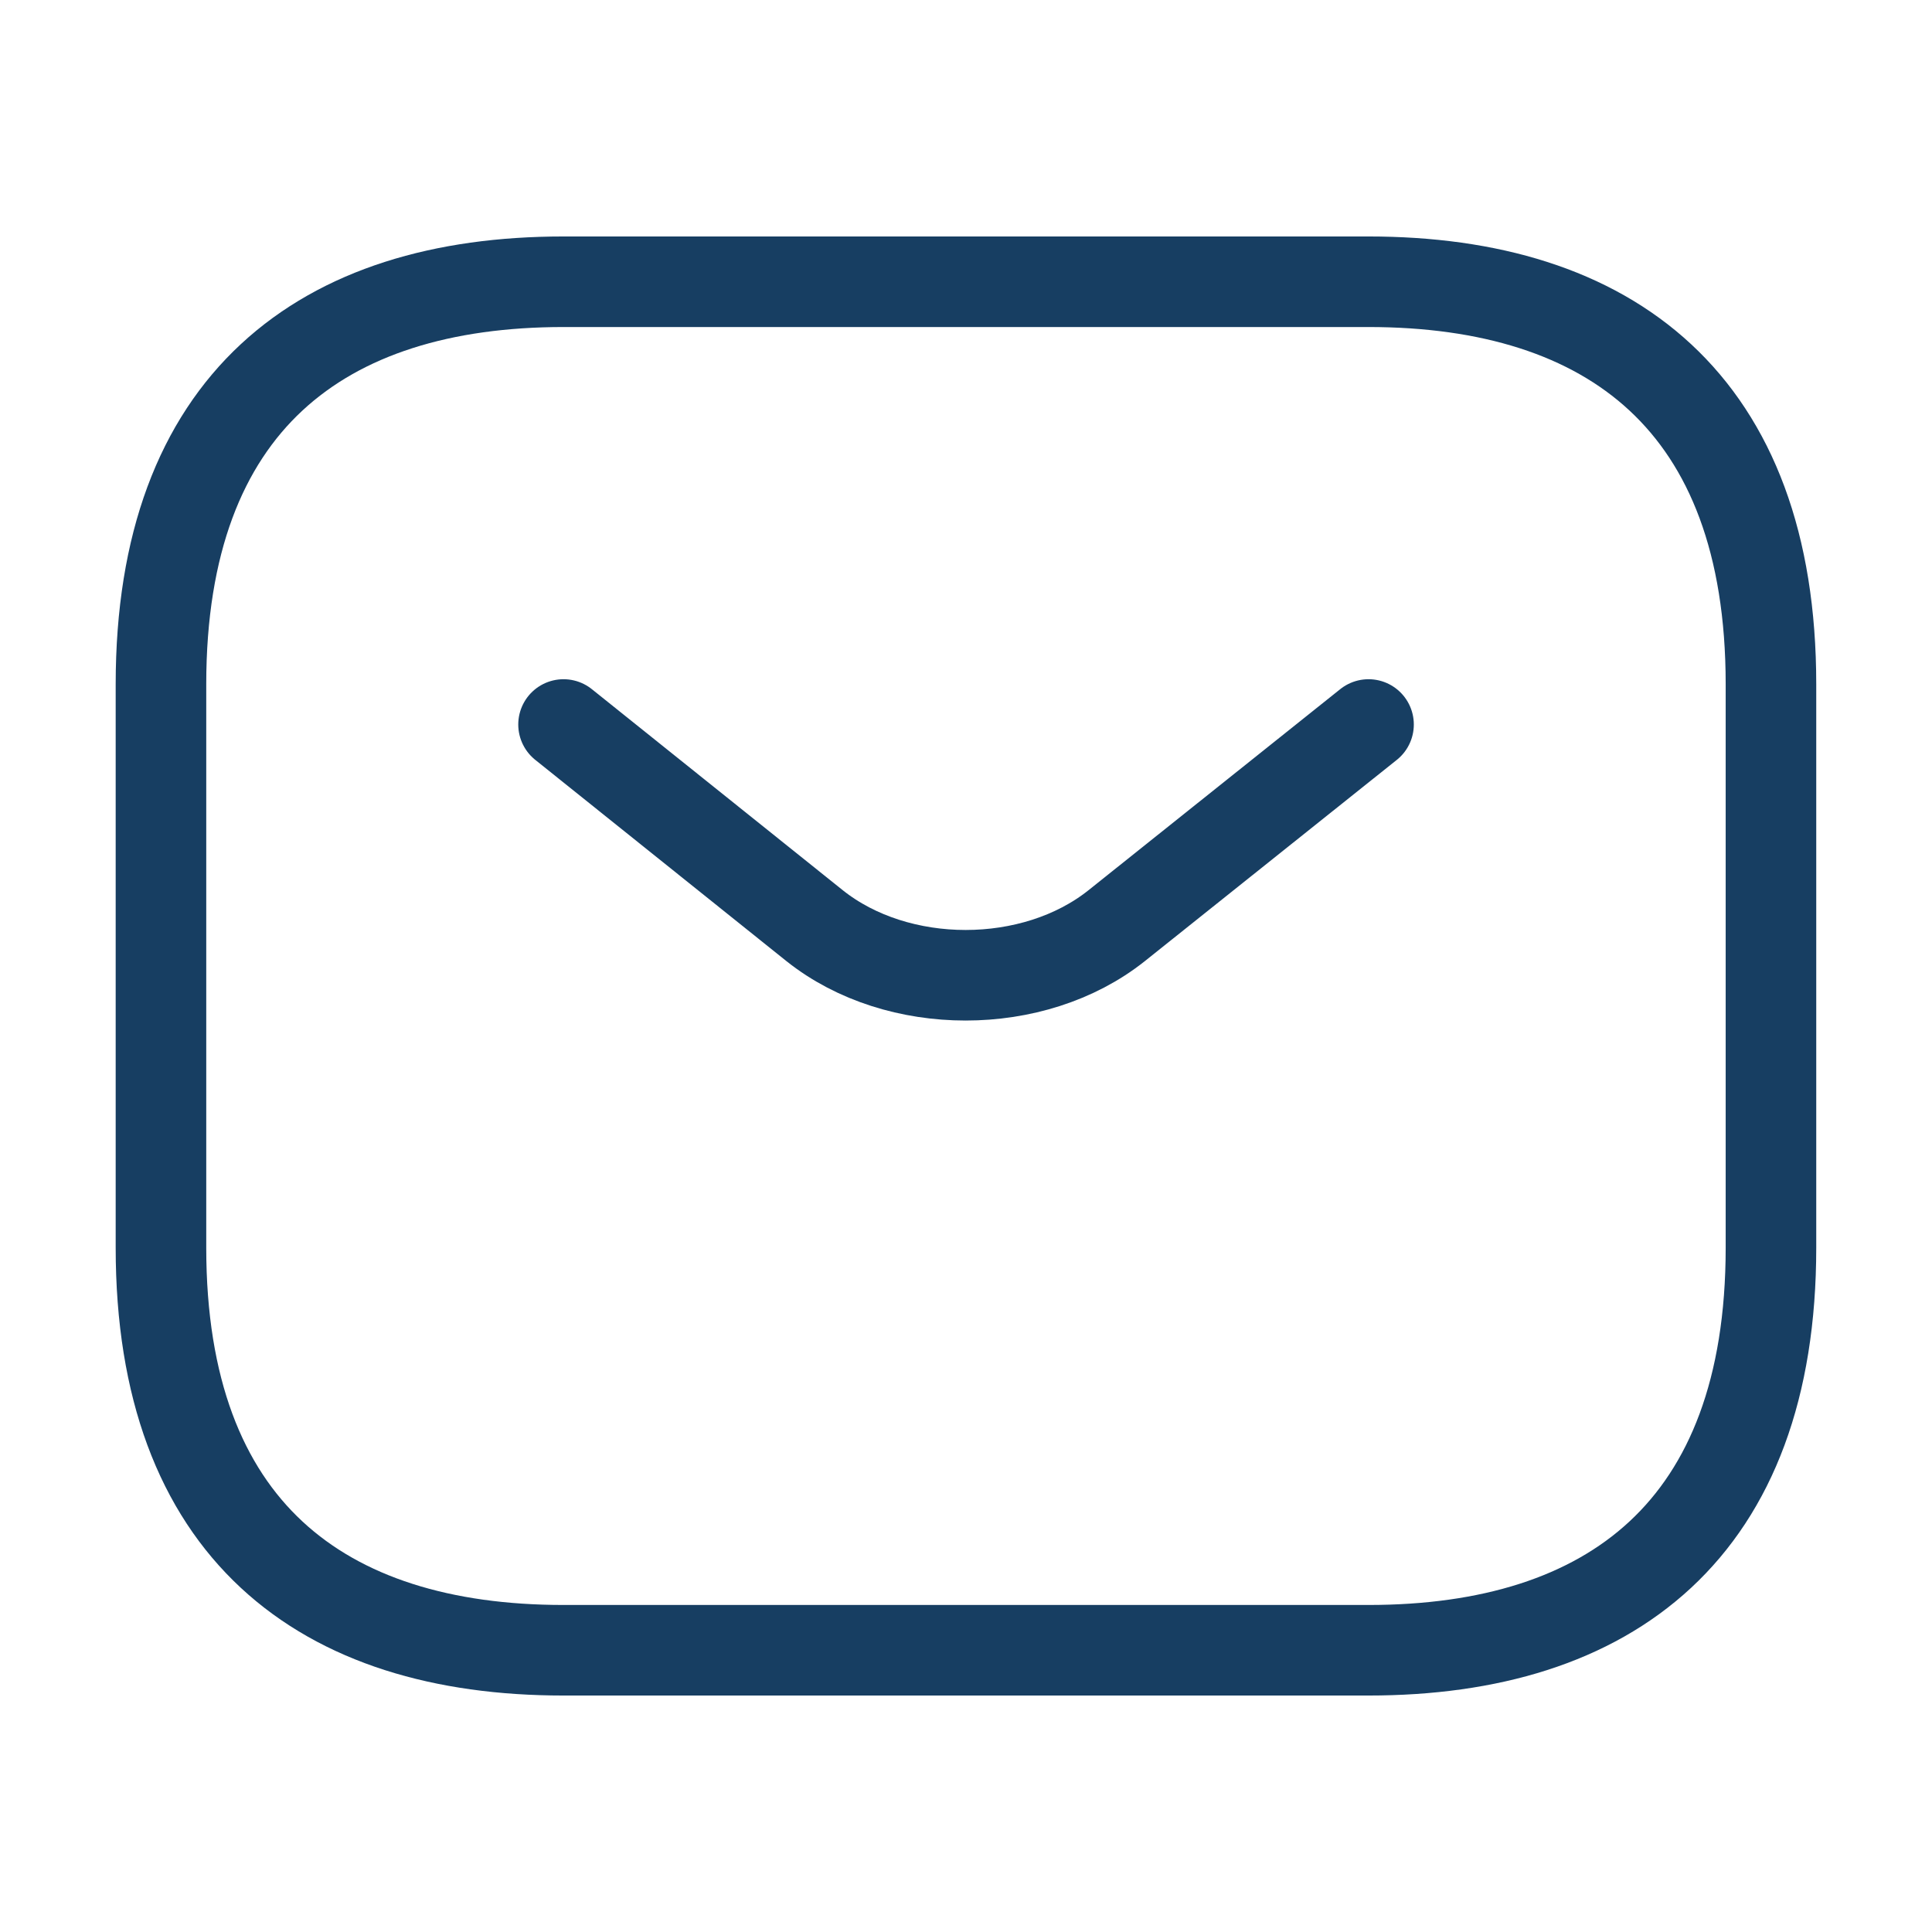 <?xml version="1.0" encoding="UTF-8"?> <svg xmlns="http://www.w3.org/2000/svg" width="414" height="414" viewBox="0 0 414 414" fill="none"><path d="M293.242 353.625H120.742C68.992 353.625 34.492 327.75 34.492 267.375V146.625C34.492 86.25 68.992 60.375 120.742 60.375H293.242C344.992 60.375 379.492 86.25 379.492 146.625V267.375C379.492 327.75 344.992 353.625 293.242 353.625Z" stroke="#173E62" stroke-width="19.406" stroke-miterlimit="10" stroke-linecap="round" stroke-linejoin="round"></path><path d="M293.258 155.25L239.265 198.375C221.498 212.52 192.345 212.52 174.578 198.375L120.758 155.25" stroke="#173E62" stroke-width="19.406" stroke-miterlimit="10" stroke-linecap="round" stroke-linejoin="round"></path></svg> 